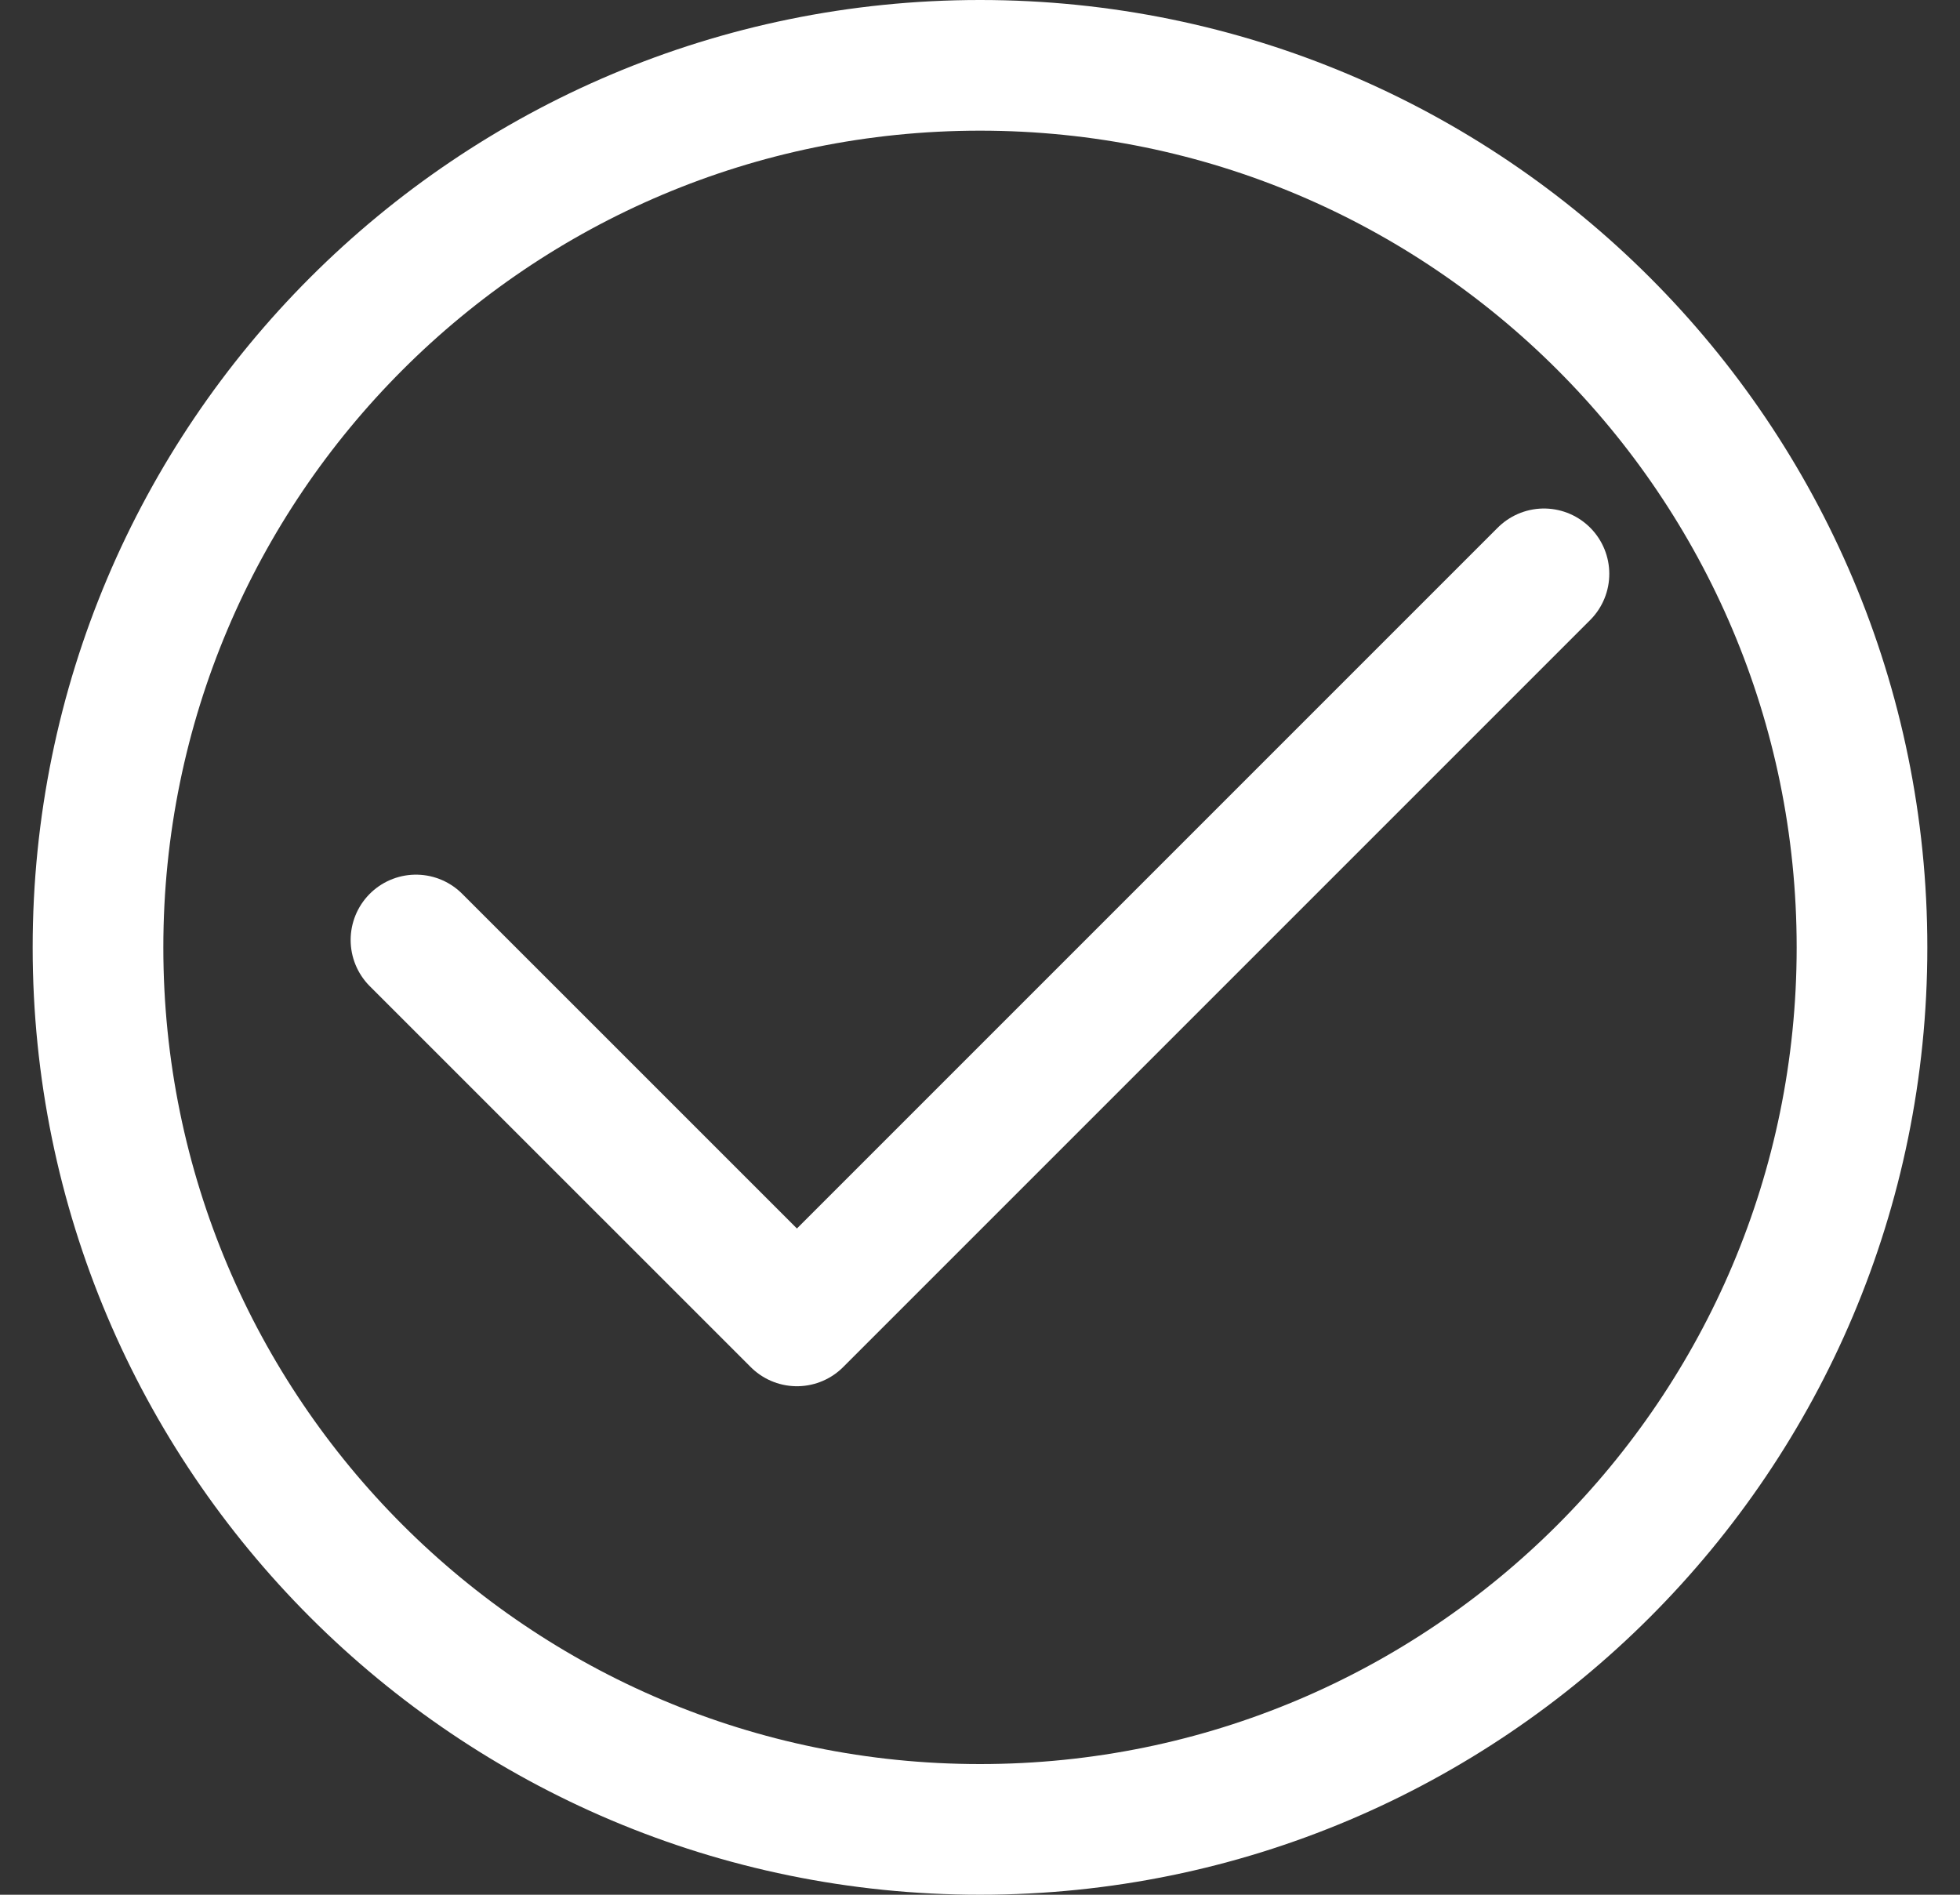 <svg width="30" height="29" viewBox="0 0 30 29" fill="none" xmlns="http://www.w3.org/2000/svg">
<rect x="0" y="0" width="30" height="29" fill="#333333" stroke="none"/>
<g clip-path="url(#clip0_1515_110333)">
<path d="M28.5 14.501C28.5 21.956 22.455 28 15.001 28C7.546 28 1.5 21.956 1.5 14.501C1.5 7.045 7.545 1 15.001 1C22.456 1 28.5 7.045 28.5 14.501Z" stroke="white" stroke-width="2"/>
<path d="M23.632 8.783L12.198 20.217L6.367 14.387" stroke="white" stroke-width="2" stroke-linecap="round" stroke-linejoin="round"/>
</g>
<defs>
<clipPath id="clip0_1515_110333">
<rect width="29" height="29" fill="white" transform="translate(0.5)"/>
</clipPath>
</defs>
</svg>
